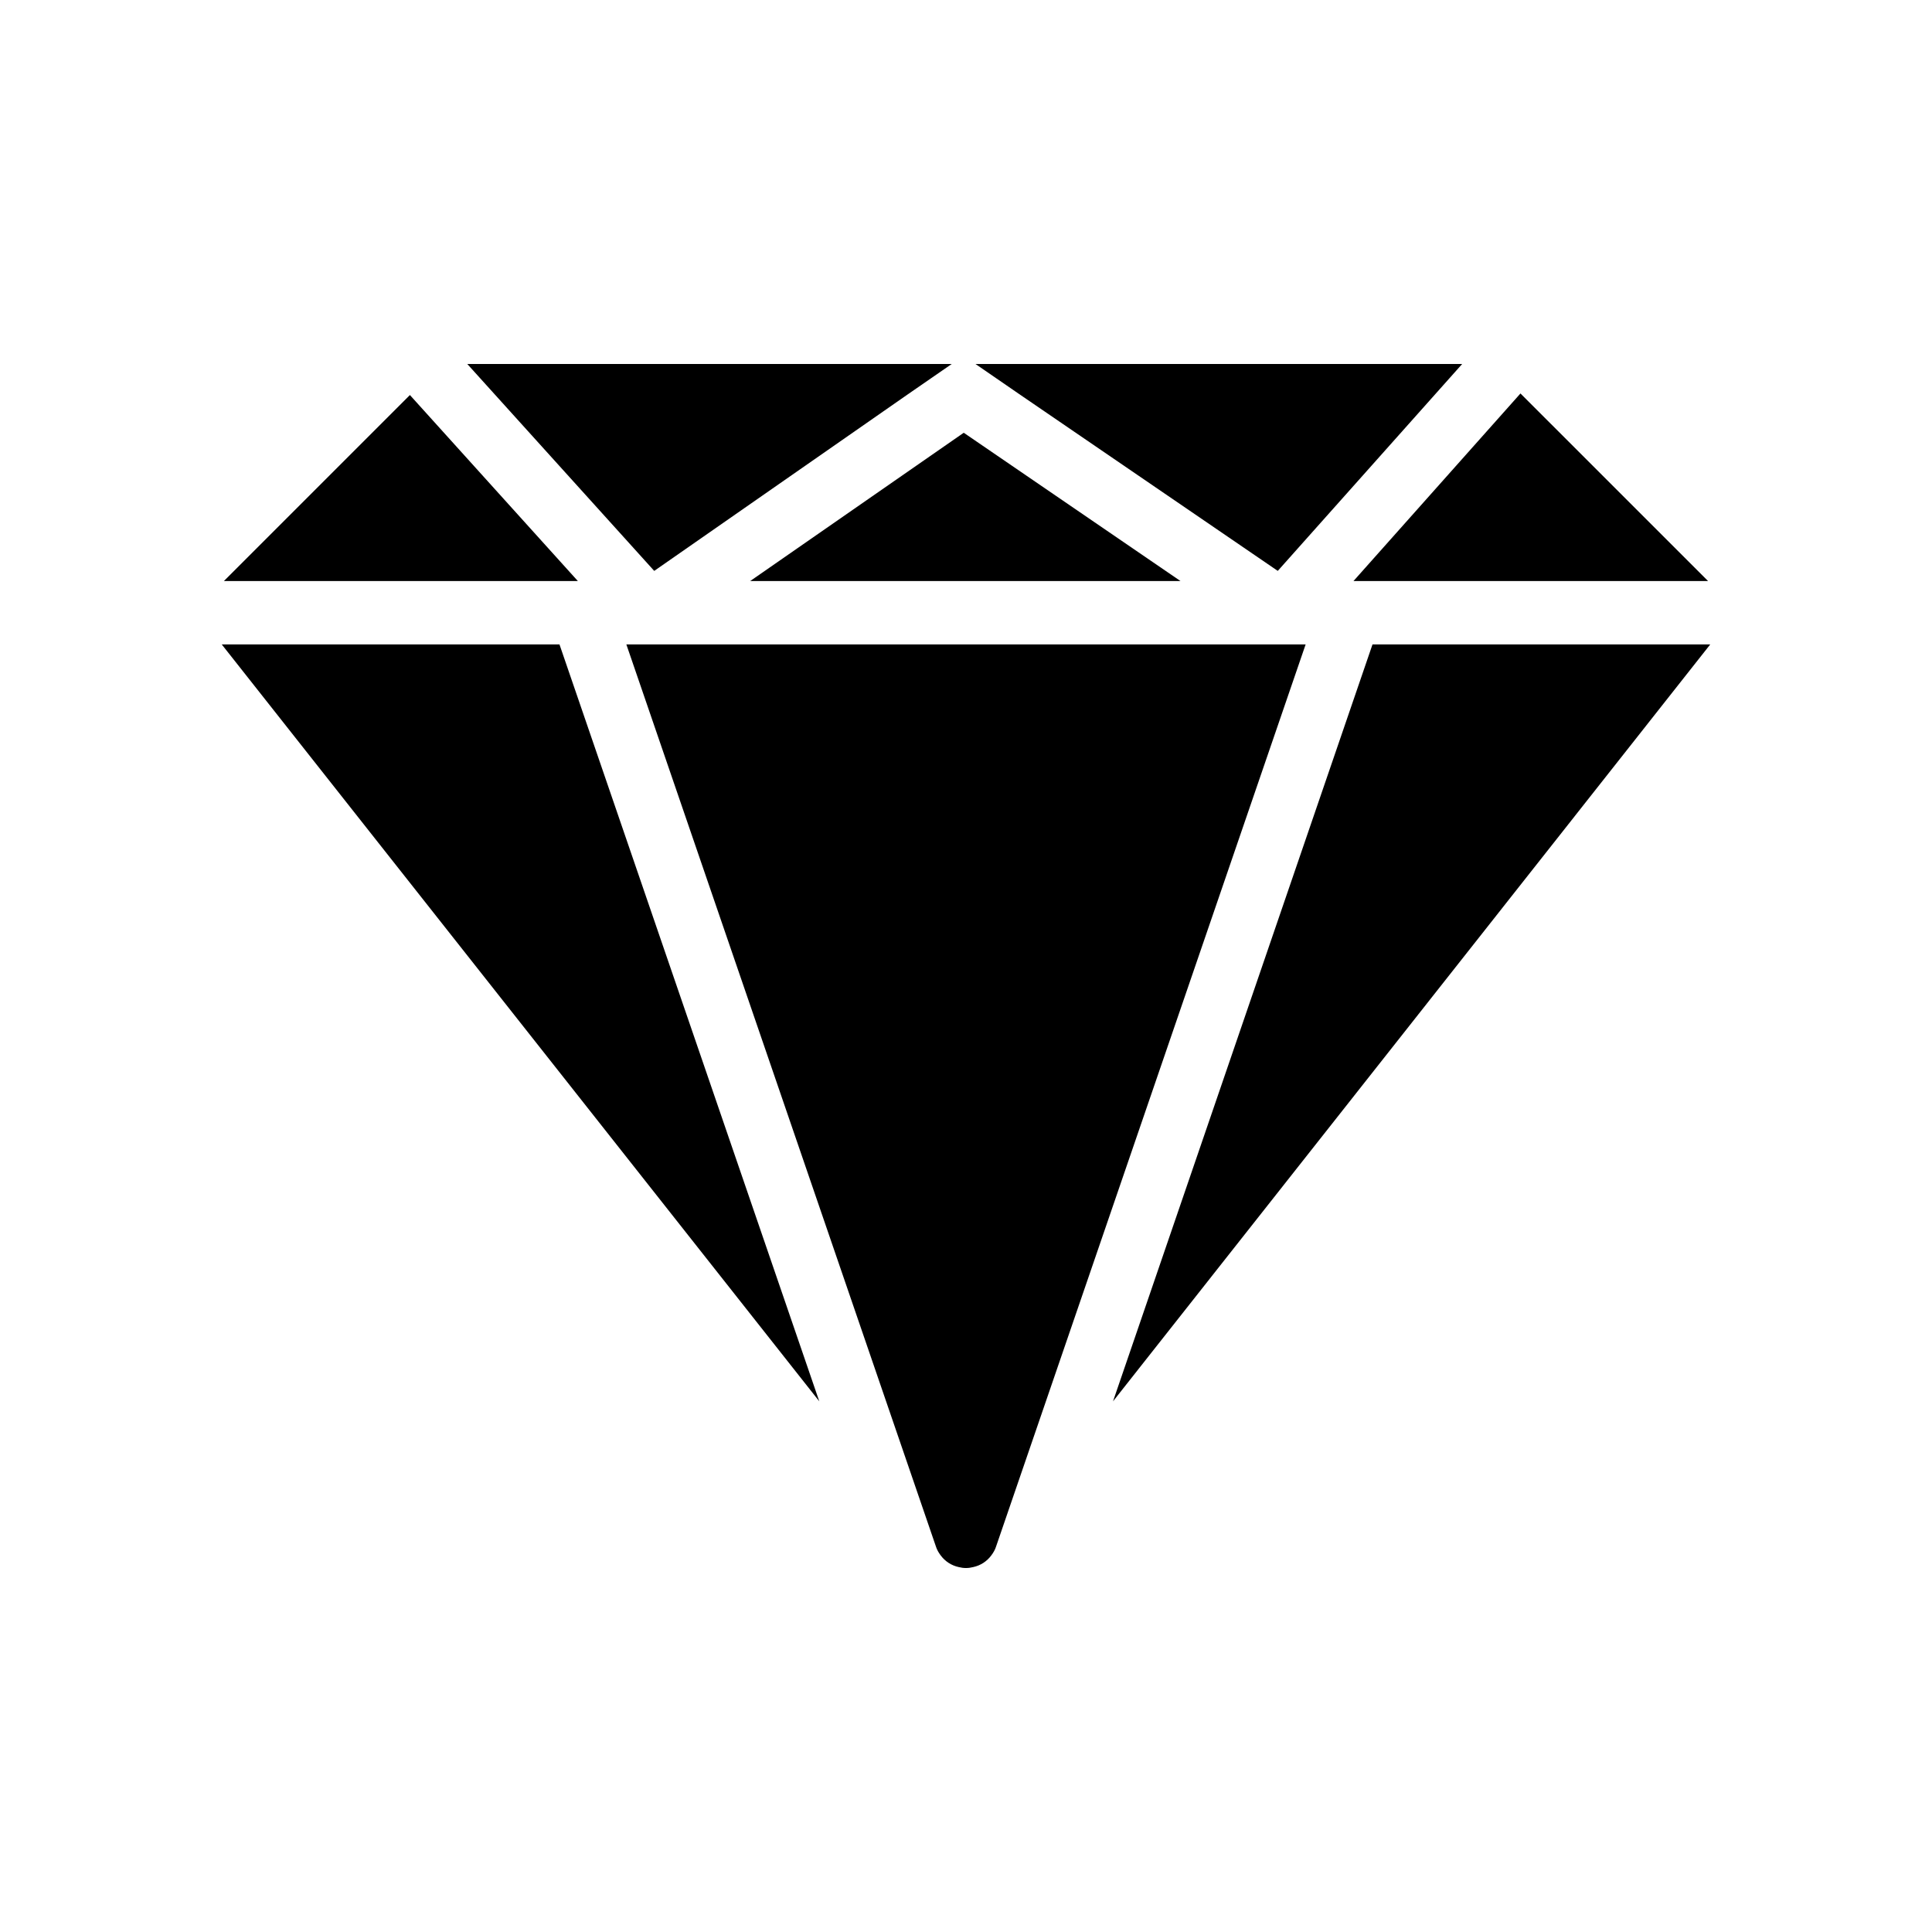 <?xml version="1.0" encoding="UTF-8"?>
<!-- Uploaded to: ICON Repo, www.svgrepo.com, Generator: ICON Repo Mixer Tools -->
<svg fill="#000000" width="800px" height="800px" version="1.1" viewBox="144 144 512 512" xmlns="http://www.w3.org/2000/svg">
 <g>
  <path d="m252.63 248.69-49.289 49.289h93.793z"/>
  <path d="m456.84 297.98h-114.03l56.594-39.297z"/>
  <path d="m396.22 240.46-11.672 8.062-67.172 46.77-49.543-54.832z"/>
  <path d="m531.49 240.46-48.867 54.832-68.52-46.852-11.59-7.981z"/>
  <path d="m596.65 297.98-49.711-49.707-44.25 49.707z"/>
  <path d="m507.73 314.77-68.77 200.6 158.28-200.6z"/>
  <path d="m202.76 314.77 158.36 200.6-68.855-200.6z"/>
  <path d="m490.01 314.77-82.035 239.06c-0.25 0.84-0.754 1.68-1.258 2.352-1.176 1.594-2.856 2.688-4.785 3.106-0.676 0.168-1.262 0.254-1.934 0.254s-1.258-0.082-1.93-0.25c-1.93-0.418-3.609-1.512-4.785-3.106-0.504-0.672-1.008-1.512-1.258-2.352l-82.035-239.06z"/>
 </g>
</svg>